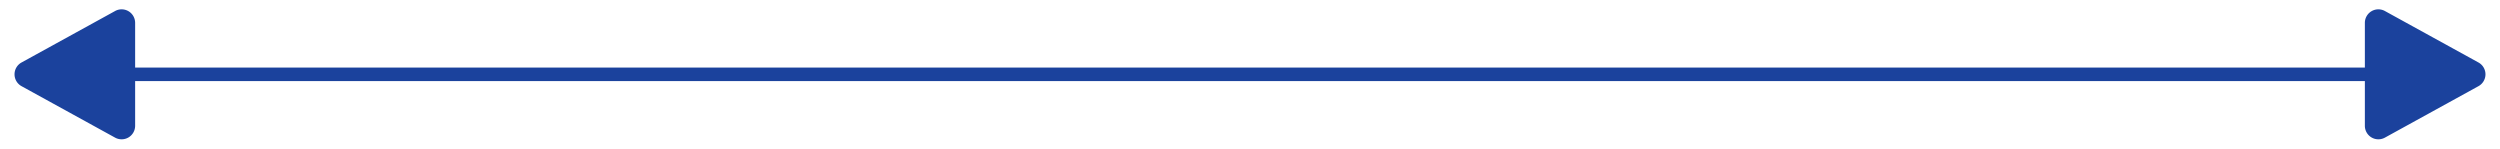 <svg xmlns="http://www.w3.org/2000/svg" width="185" height="11" viewBox="0 0 185 11">
  <g id="Group_47731" data-name="Group 47731" transform="translate(-9820 -209)">
    <path id="Path_84020" data-name="Path 84020" d="M0,0H172" transform="translate(9823.5 214.5)" fill="none" stroke="#1b429d" stroke-width="1"/>
    <path id="Polygon_7" data-name="Polygon 7" d="M4.624,1.593a1,1,0,0,1,1.752,0l3.809,6.925A1,1,0,0,1,9.309,10H1.691A1,1,0,0,1,.815,8.518Z" transform="translate(10005 209) rotate(90)" fill="#1b429d"/>
    <path id="Polygon_8" data-name="Polygon 8" d="M4.624,1.593a1,1,0,0,1,1.752,0l3.809,6.925A1,1,0,0,1,9.309,10H1.691A1,1,0,0,1,.815,8.518Z" transform="translate(9820 220) rotate(-90)" fill="#1b429d"/>
  </g>
</svg>

